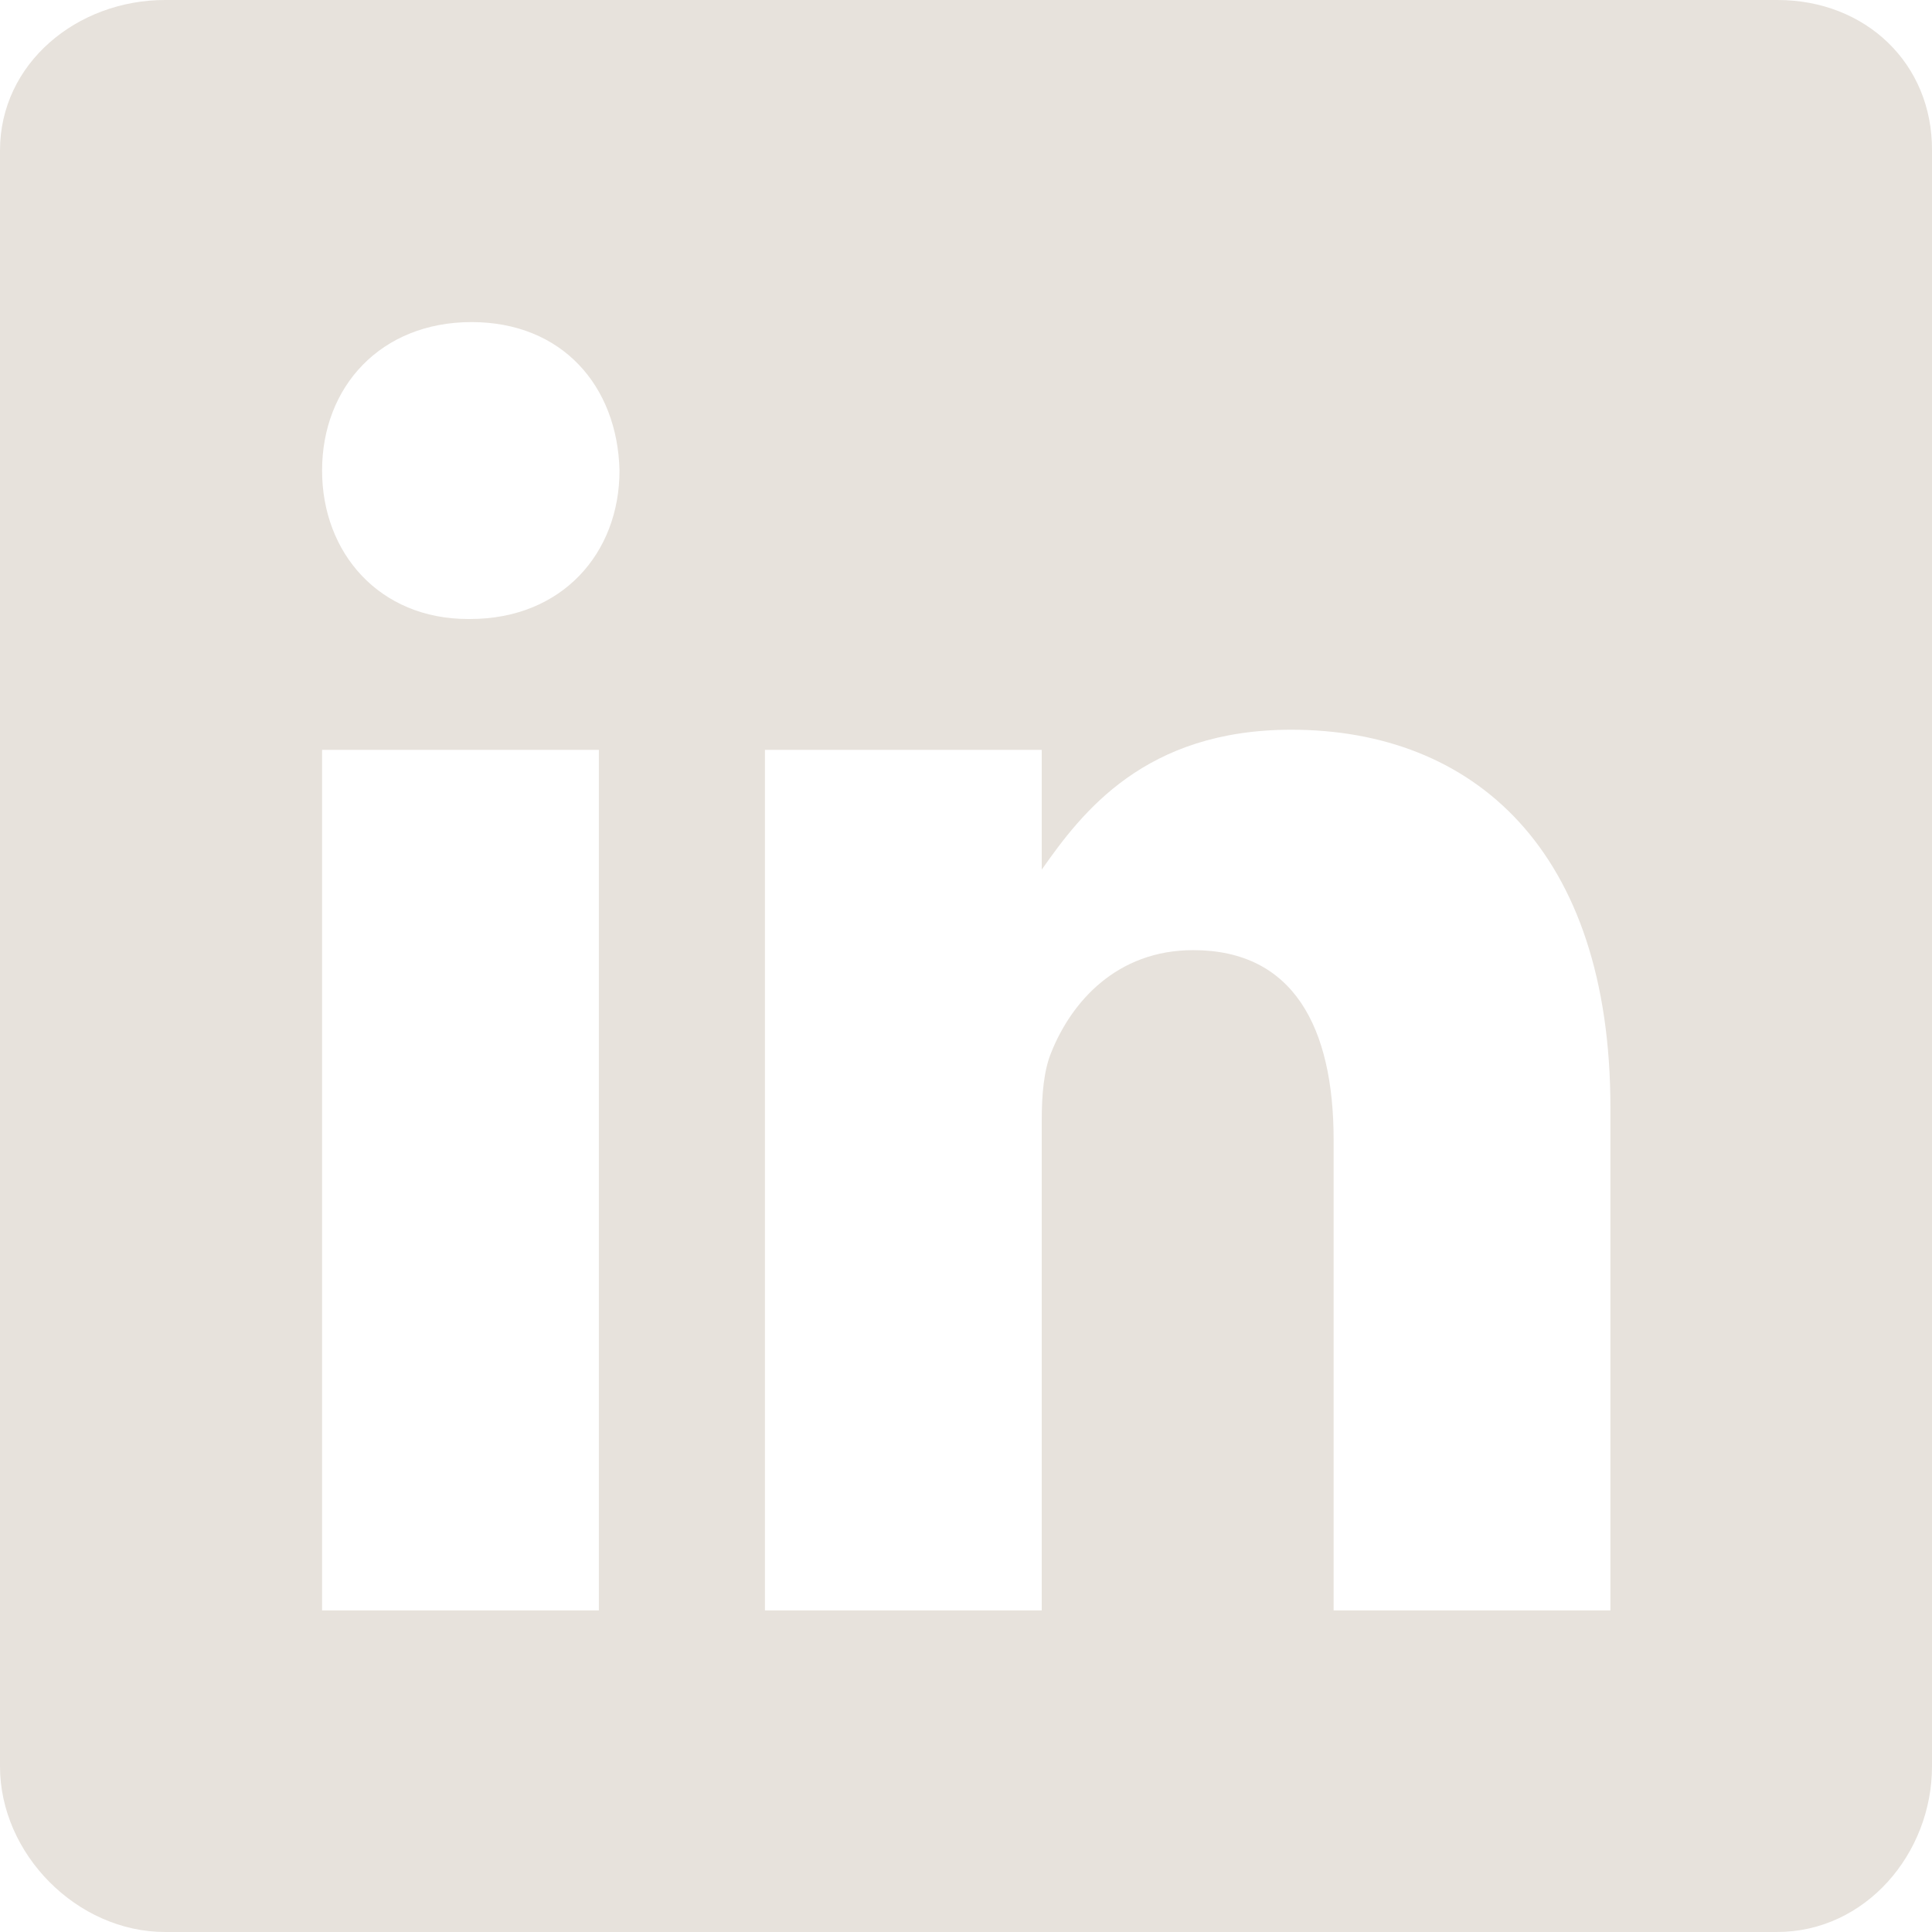 <?xml version="1.0" encoding="utf-8"?>
<!-- Generator: Adobe Illustrator 26.2.1, SVG Export Plug-In . SVG Version: 6.00 Build 0)  -->
<svg version="1.1" id="Layer_1" xmlns="http://www.w3.org/2000/svg" xmlns:xlink="http://www.w3.org/1999/xlink" x="0px" y="0px"
	 viewBox="0 0 383.901 383.9" style="enable-background:new 0 0 383.901 383.9;" xml:space="preserve">
<style type="text/css">
	.st0{fill:#E7E2DC;}
</style>
<path class="st0" d="M353.2,0H32.8C15.3,0,0,12.6,0,29.9V351c0,17.4,15.3,32.9,32.8,32.9h320.3c17.6,0,30.8-15.6,30.8-32.9V29.9
	C384,12.6,370.7,0,353.2,0z M119,320H64V149h55V320z M93.4,123H93c-17.6,0-29-13.1-29-29.5C64,76.8,75.7,64,93.7,64
	s29,12.7,29.4,29.5C123.1,109.9,111.7,123,93.4,123z M320,320h-55v-93.5c0-22.4-8-37.7-27.9-37.7c-15.2,0-24.2,10.3-28.2,20.3
	c-1.5,3.6-1.9,8.5-1.9,13.5V320h-55V149h55v23.8c8-11.4,20.5-27.8,49.6-27.8c36.1,0,63.4,23.8,63.4,75.1V320z"/>
</svg>
